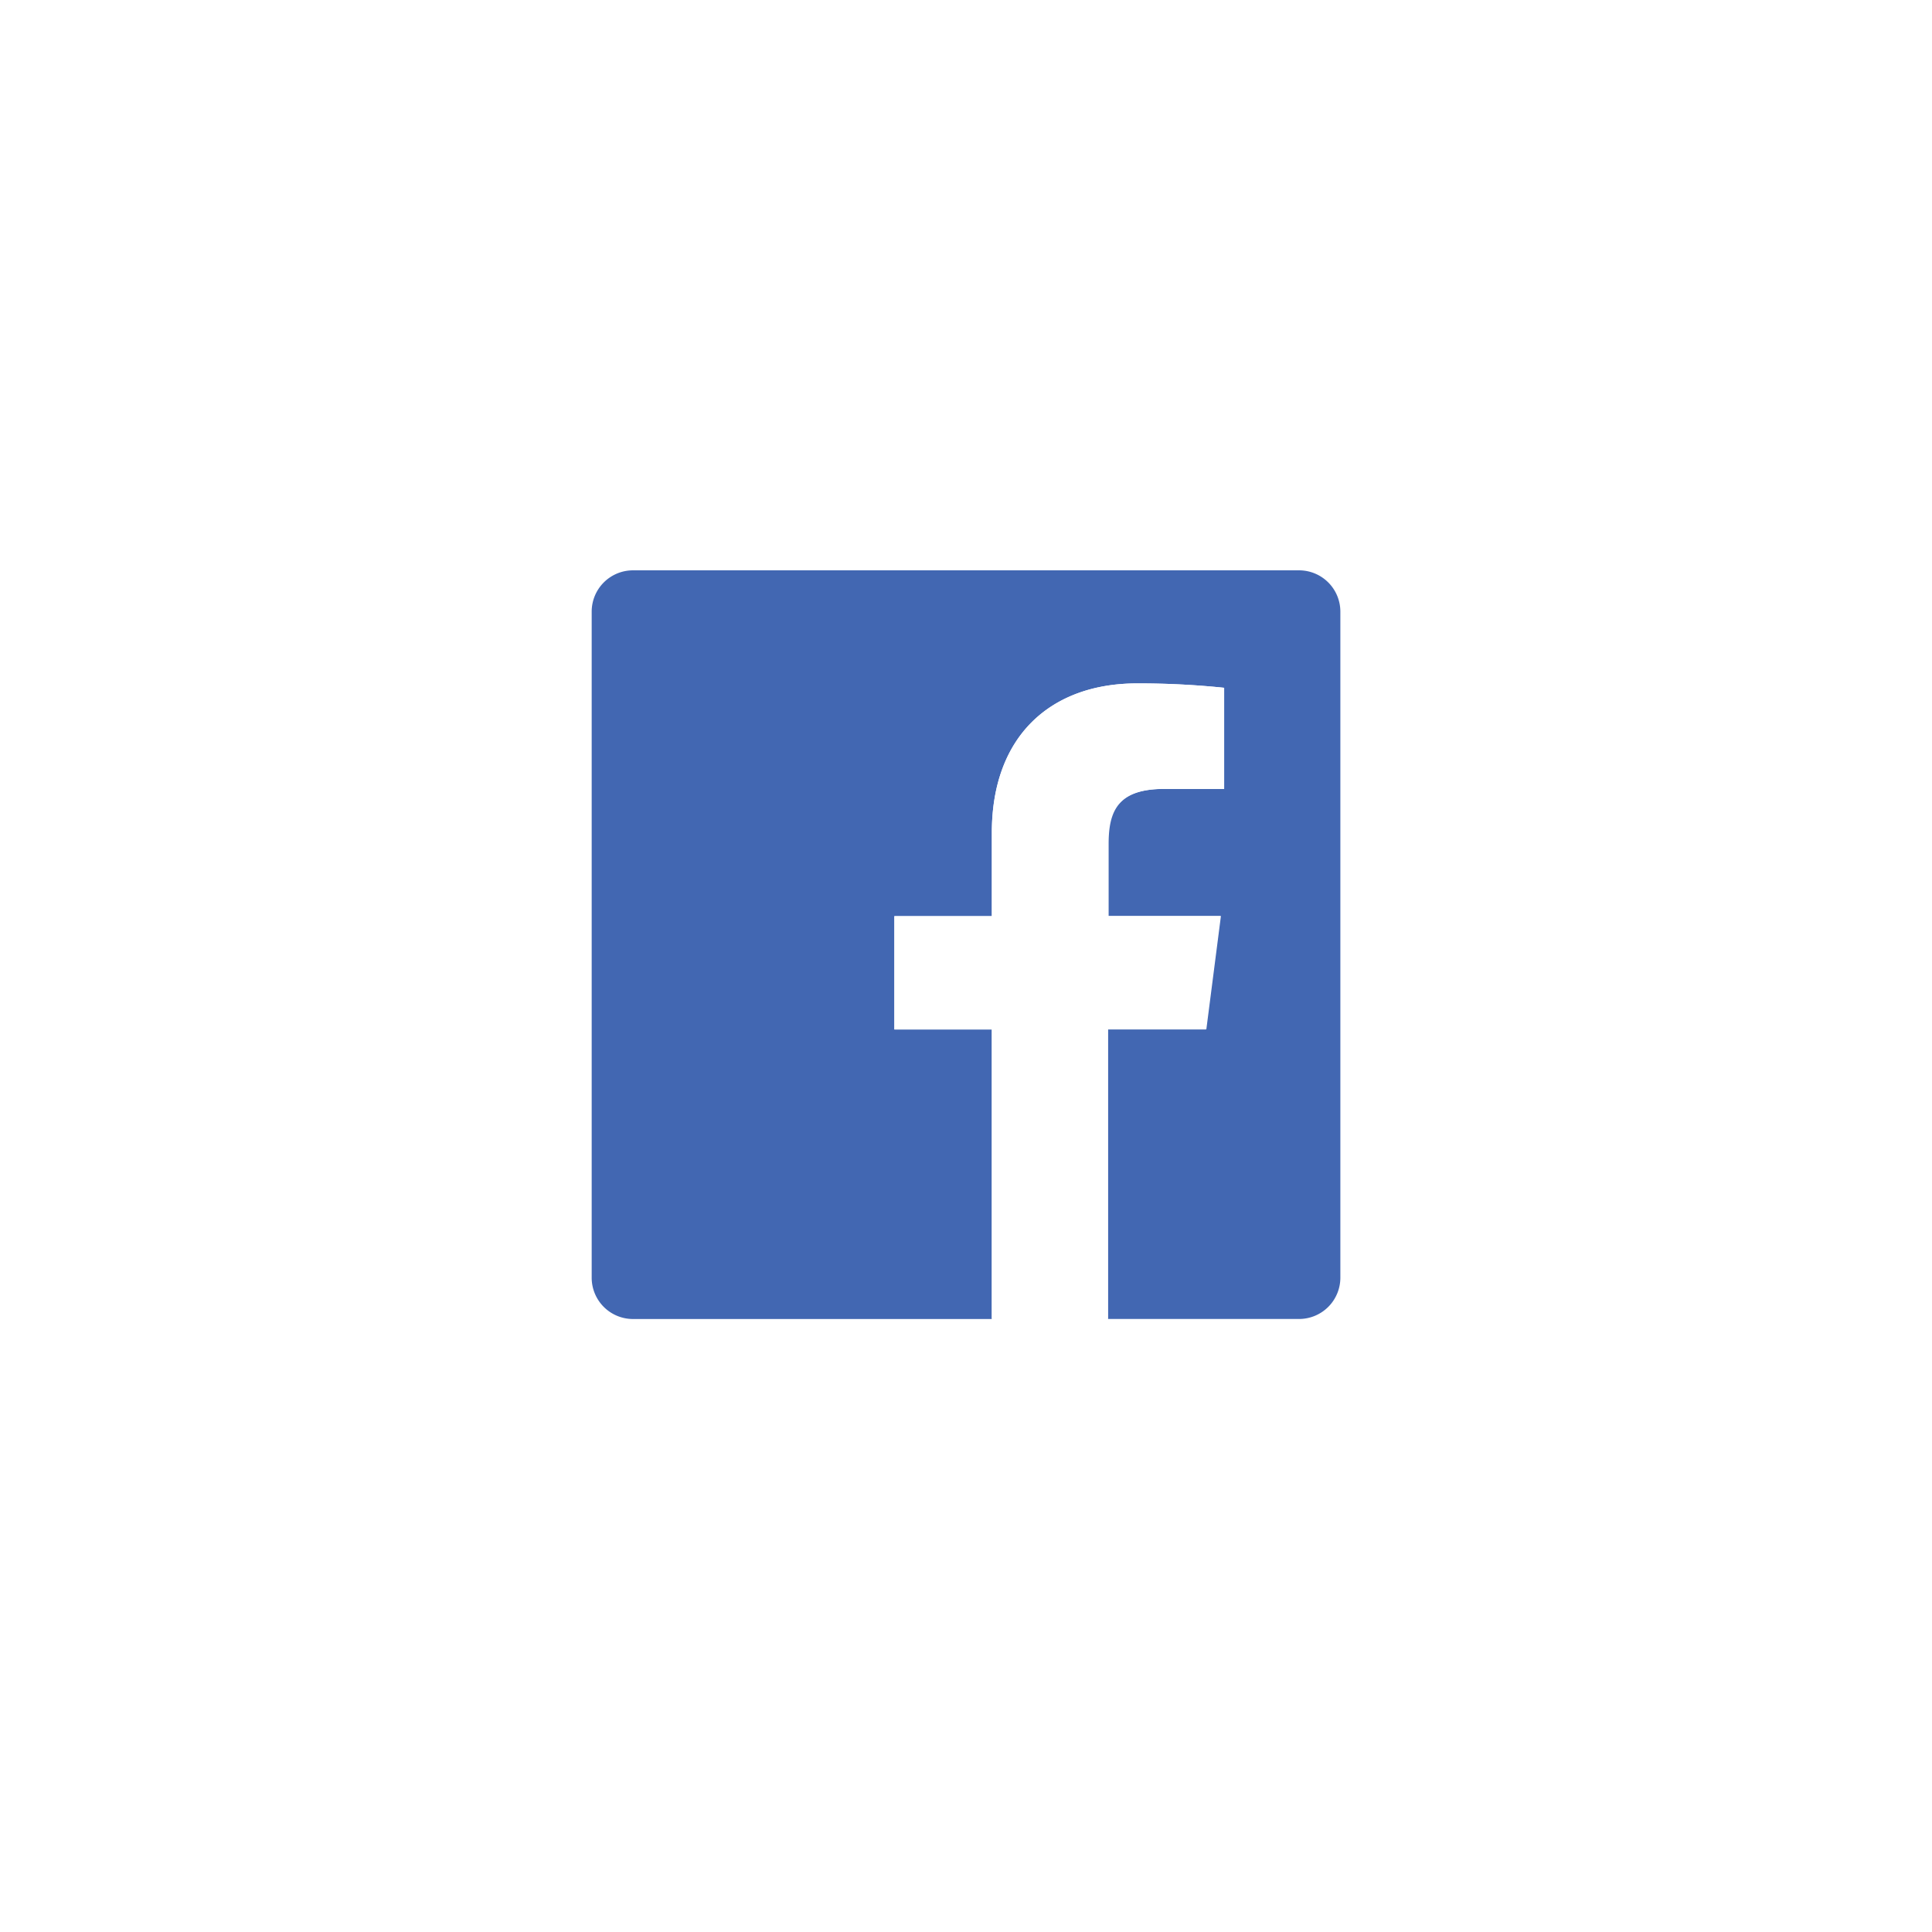 <svg xmlns="http://www.w3.org/2000/svg" xmlns:xlink="http://www.w3.org/1999/xlink" width="181" height="181" viewBox="0 0 181 181">
  <defs>
    <filter id="Ellipse_29" x="0" y="0" width="181" height="181" filterUnits="userSpaceOnUse">
      <feOffset input="SourceAlpha"/>
      <feGaussianBlur stdDeviation="7.5" result="blur"/>
      <feFlood flood-opacity="0.184"/>
      <feComposite operator="in" in2="blur"/>
      <feComposite in="SourceGraphic"/>
    </filter>
  </defs>
  <g id="logo_fb-review" transform="translate(-1447.5 -3234.5)">
    <g transform="matrix(1, 0, 0, 1, 1447.5, 3234.5)" filter="url(#Ellipse_29)">
      <circle id="Ellipse_29-2" data-name="Ellipse 29" cx="68" cy="68" r="68" transform="translate(22.5 22.5)" fill="#fff"/>
    </g>
    <g id="f-ogo_RGB_HEX-58" transform="translate(1502.932 3287.932)">
      <path id="Path_34" data-name="Path 34" d="M66.267,0H3.87A3.87,3.87,0,0,0,0,3.87v62.4a3.87,3.87,0,0,0,3.87,3.87H37.487V43.013h-9.13V32.4h9.13V24.584c0-9.057,5.538-13.991,13.616-13.991a77.636,77.636,0,0,1,8.15.411v9.468H53.691c-4.4,0-5.26,2.08-5.26,5.151v6.76H58.951L57.585,43H48.37V70.137h17.9a3.87,3.87,0,0,0,3.87-3.87V3.87A3.87,3.87,0,0,0,66.267,0Z" fill="#4267b2"/>
      <path id="f" d="M43.463,68.3V41.18h9.154l1.366-10.617H43.463V23.8c0-3.072.859-5.151,5.26-5.151h5.623V9.171a77.636,77.636,0,0,0-8.162-.411c-8.09,0-13.6,4.934-13.6,13.991v7.812H23.45V41.18h9.13V68.3Z" transform="translate(4.907 1.833)" fill="#fff"/>
    </g>
  </g>
</svg>
